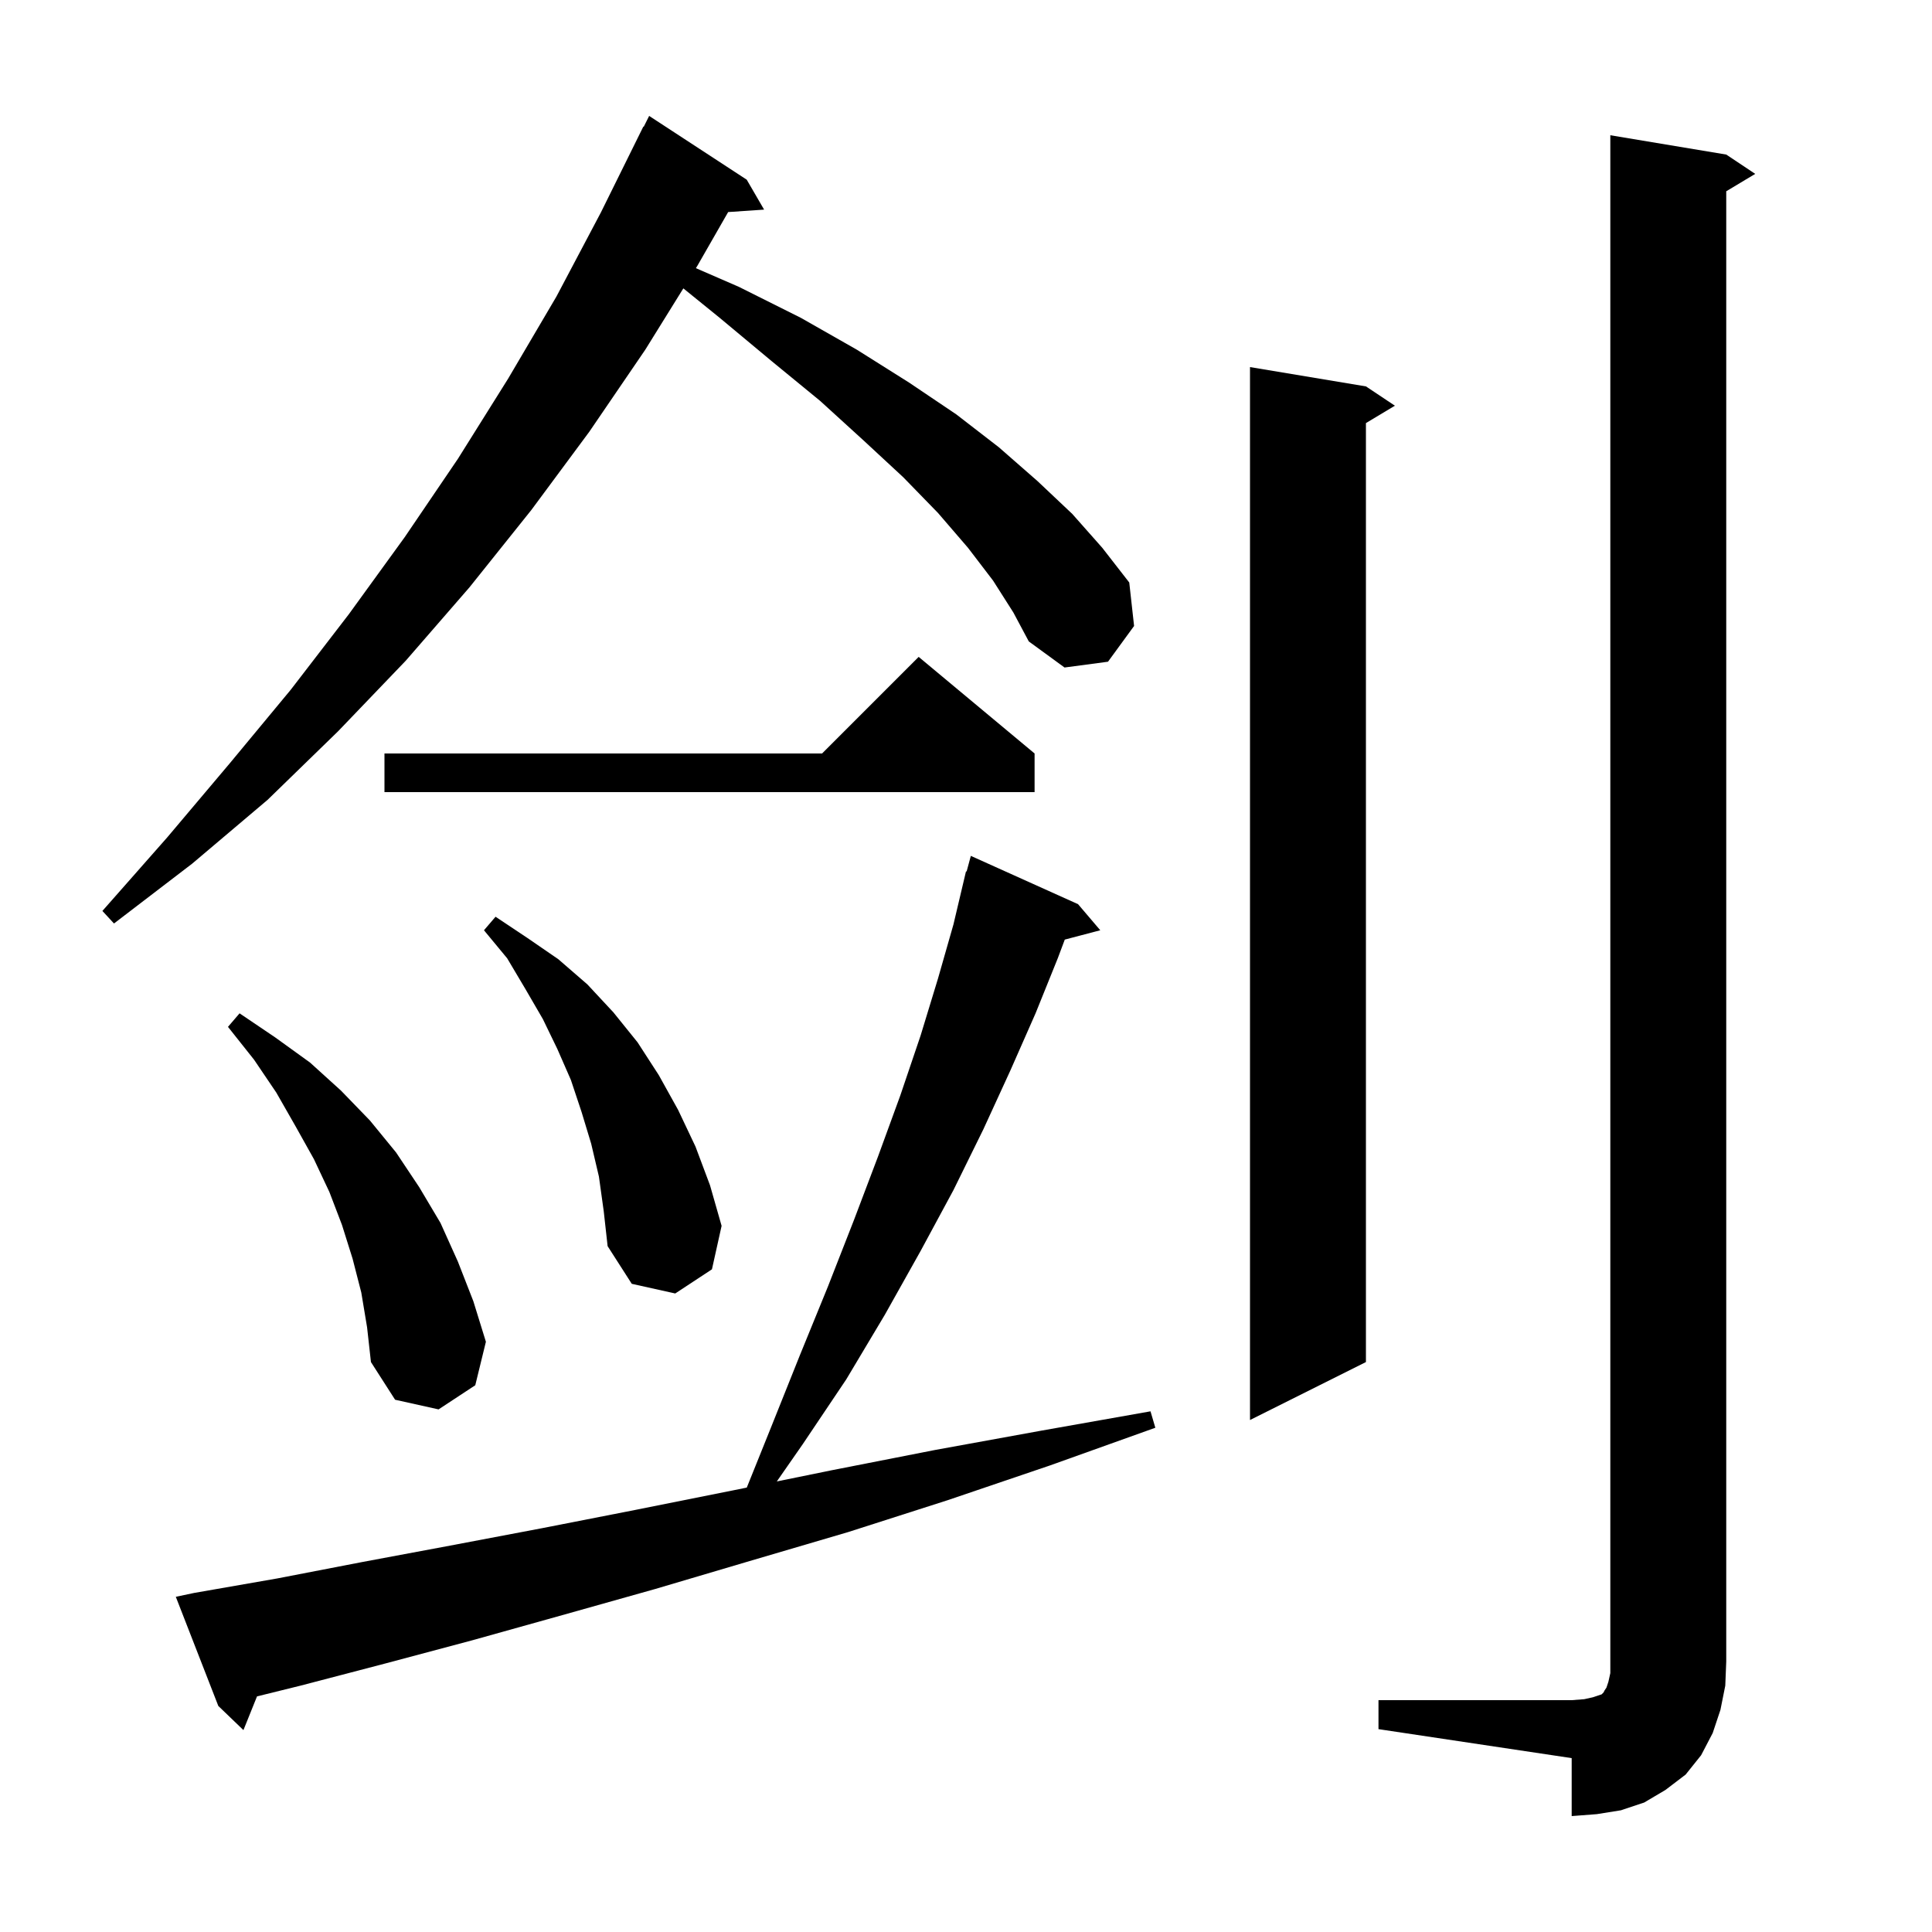<svg xmlns="http://www.w3.org/2000/svg" xmlns:xlink="http://www.w3.org/1999/xlink" version="1.1" baseProfile="full" viewBox="0 0 200 200" width="200" height="200">
<g fill="black">
<path d="M 142.7 176.0 L 162.7 176.0 L 164.0 175.9 L 164.9 175.7 L 165.8 175.4 L 166.0 175.2 L 166.1 175.0 L 166.3 174.7 L 166.5 174.1 L 166.7 173.2 L 166.7 14.0 L 178.7 16.0 L 181.7 18.0 L 178.7 19.8 L 178.7 172.0 L 178.6 174.5 L 178.1 177.0 L 177.3 179.4 L 176.1 181.7 L 174.5 183.7 L 172.4 185.3 L 170.2 186.6 L 167.8 187.4 L 165.3 187.8 L 162.7 188.0 L 162.7 182.0 L 142.7 179.0 Z M 20.1 164.9 L 28.7 163.4 L 37.5 161.7 L 46.6 160.0 L 56.1 158.2 L 65.8 156.3 L 75.8 154.3 L 77.307 153.993 L 79.8 147.8 L 82.8 140.3 L 85.7 133.2 L 88.4 126.3 L 90.9 119.7 L 93.2 113.4 L 95.3 107.2 L 97.1 101.3 L 98.7 95.7 L 100.0 90.2 L 100.064 90.219 L 100.5 88.6 L 111.6 93.6 L 113.9 96.3 L 110.225 97.267 L 109.5 99.2 L 107.2 104.9 L 104.6 110.8 L 101.8 116.9 L 98.7 123.2 L 95.3 129.5 L 91.6 136.1 L 87.6 142.8 L 83.1 149.5 L 80.415 153.359 L 86.1 152.2 L 96.8 150.1 L 107.8 148.1 L 119.1 146.1 L 119.6 147.8 L 108.7 151.7 L 98.1 155.3 L 87.8 158.6 L 77.6 161.6 L 67.8 164.5 L 58.2 167.2 L 48.9 169.8 L 39.9 172.2 L 31.1 174.5 L 26.606 175.61 L 25.2 179.1 L 22.6 176.6 L 18.2 165.3 Z M 141.4 40.0 L 144.4 42.0 L 141.4 43.8 L 141.4 141.0 L 129.4 147.0 L 129.4 38.0 Z M 37.4 133.8 L 36.5 130.3 L 35.4 126.8 L 34.1 123.4 L 32.5 120.0 L 30.6 116.6 L 28.6 113.1 L 26.3 109.7 L 23.6 106.3 L 24.8 104.9 L 28.5 107.4 L 32.1 110.0 L 35.3 112.9 L 38.3 116.0 L 41.0 119.3 L 43.4 122.9 L 45.6 126.6 L 47.4 130.6 L 49.0 134.7 L 50.3 138.9 L 49.2 143.4 L 45.4 145.9 L 40.9 144.9 L 38.4 141.0 L 38.0 137.4 Z M 62.0 121.8 L 61.2 118.4 L 60.2 115.1 L 59.1 111.8 L 57.7 108.6 L 56.2 105.5 L 54.4 102.4 L 52.5 99.2 L 50.1 96.3 L 51.3 94.9 L 54.6 97.1 L 57.8 99.3 L 60.8 101.9 L 63.5 104.8 L 66.0 107.9 L 68.2 111.3 L 70.2 114.9 L 72.0 118.7 L 73.5 122.7 L 74.7 126.9 L 73.7 131.4 L 69.9 133.9 L 65.4 132.9 L 62.9 129.0 L 62.5 125.4 Z M 102.8 60.1 L 100.2 56.7 L 97.1 53.1 L 93.5 49.4 L 89.4 45.6 L 84.9 41.5 L 79.9 37.4 L 74.5 32.9 L 70.74 29.853 L 66.8 36.2 L 61.0 44.7 L 55.0 52.8 L 48.6 60.8 L 42.0 68.4 L 35.0 75.7 L 27.7 82.8 L 19.9 89.4 L 11.8 95.6 L 10.6 94.3 L 17.3 86.7 L 23.8 79.0 L 30.1 71.4 L 36.1 63.6 L 41.9 55.6 L 47.4 47.5 L 52.6 39.2 L 57.6 30.7 L 62.2 22.0 L 66.6 13.1 L 66.64 13.12 L 67.2 12.0 L 77.3 18.6 L 79.1 21.7 L 75.379 21.952 L 72.2 27.5 L 72.038 27.76 L 76.5 29.7 L 82.9 32.9 L 88.7 36.2 L 94.1 39.6 L 99.0 42.9 L 103.4 46.3 L 107.4 49.8 L 111.0 53.2 L 114.1 56.7 L 116.9 60.3 L 117.4 64.8 L 114.7 68.5 L 110.2 69.1 L 106.5 66.4 L 104.9 63.4 Z M 107.1 78.0 L 107.1 82.0 L 39.8 82.0 L 39.8 78.0 L 85.1 78.0 L 95.1 68.0 Z " />
</g>
</svg>
